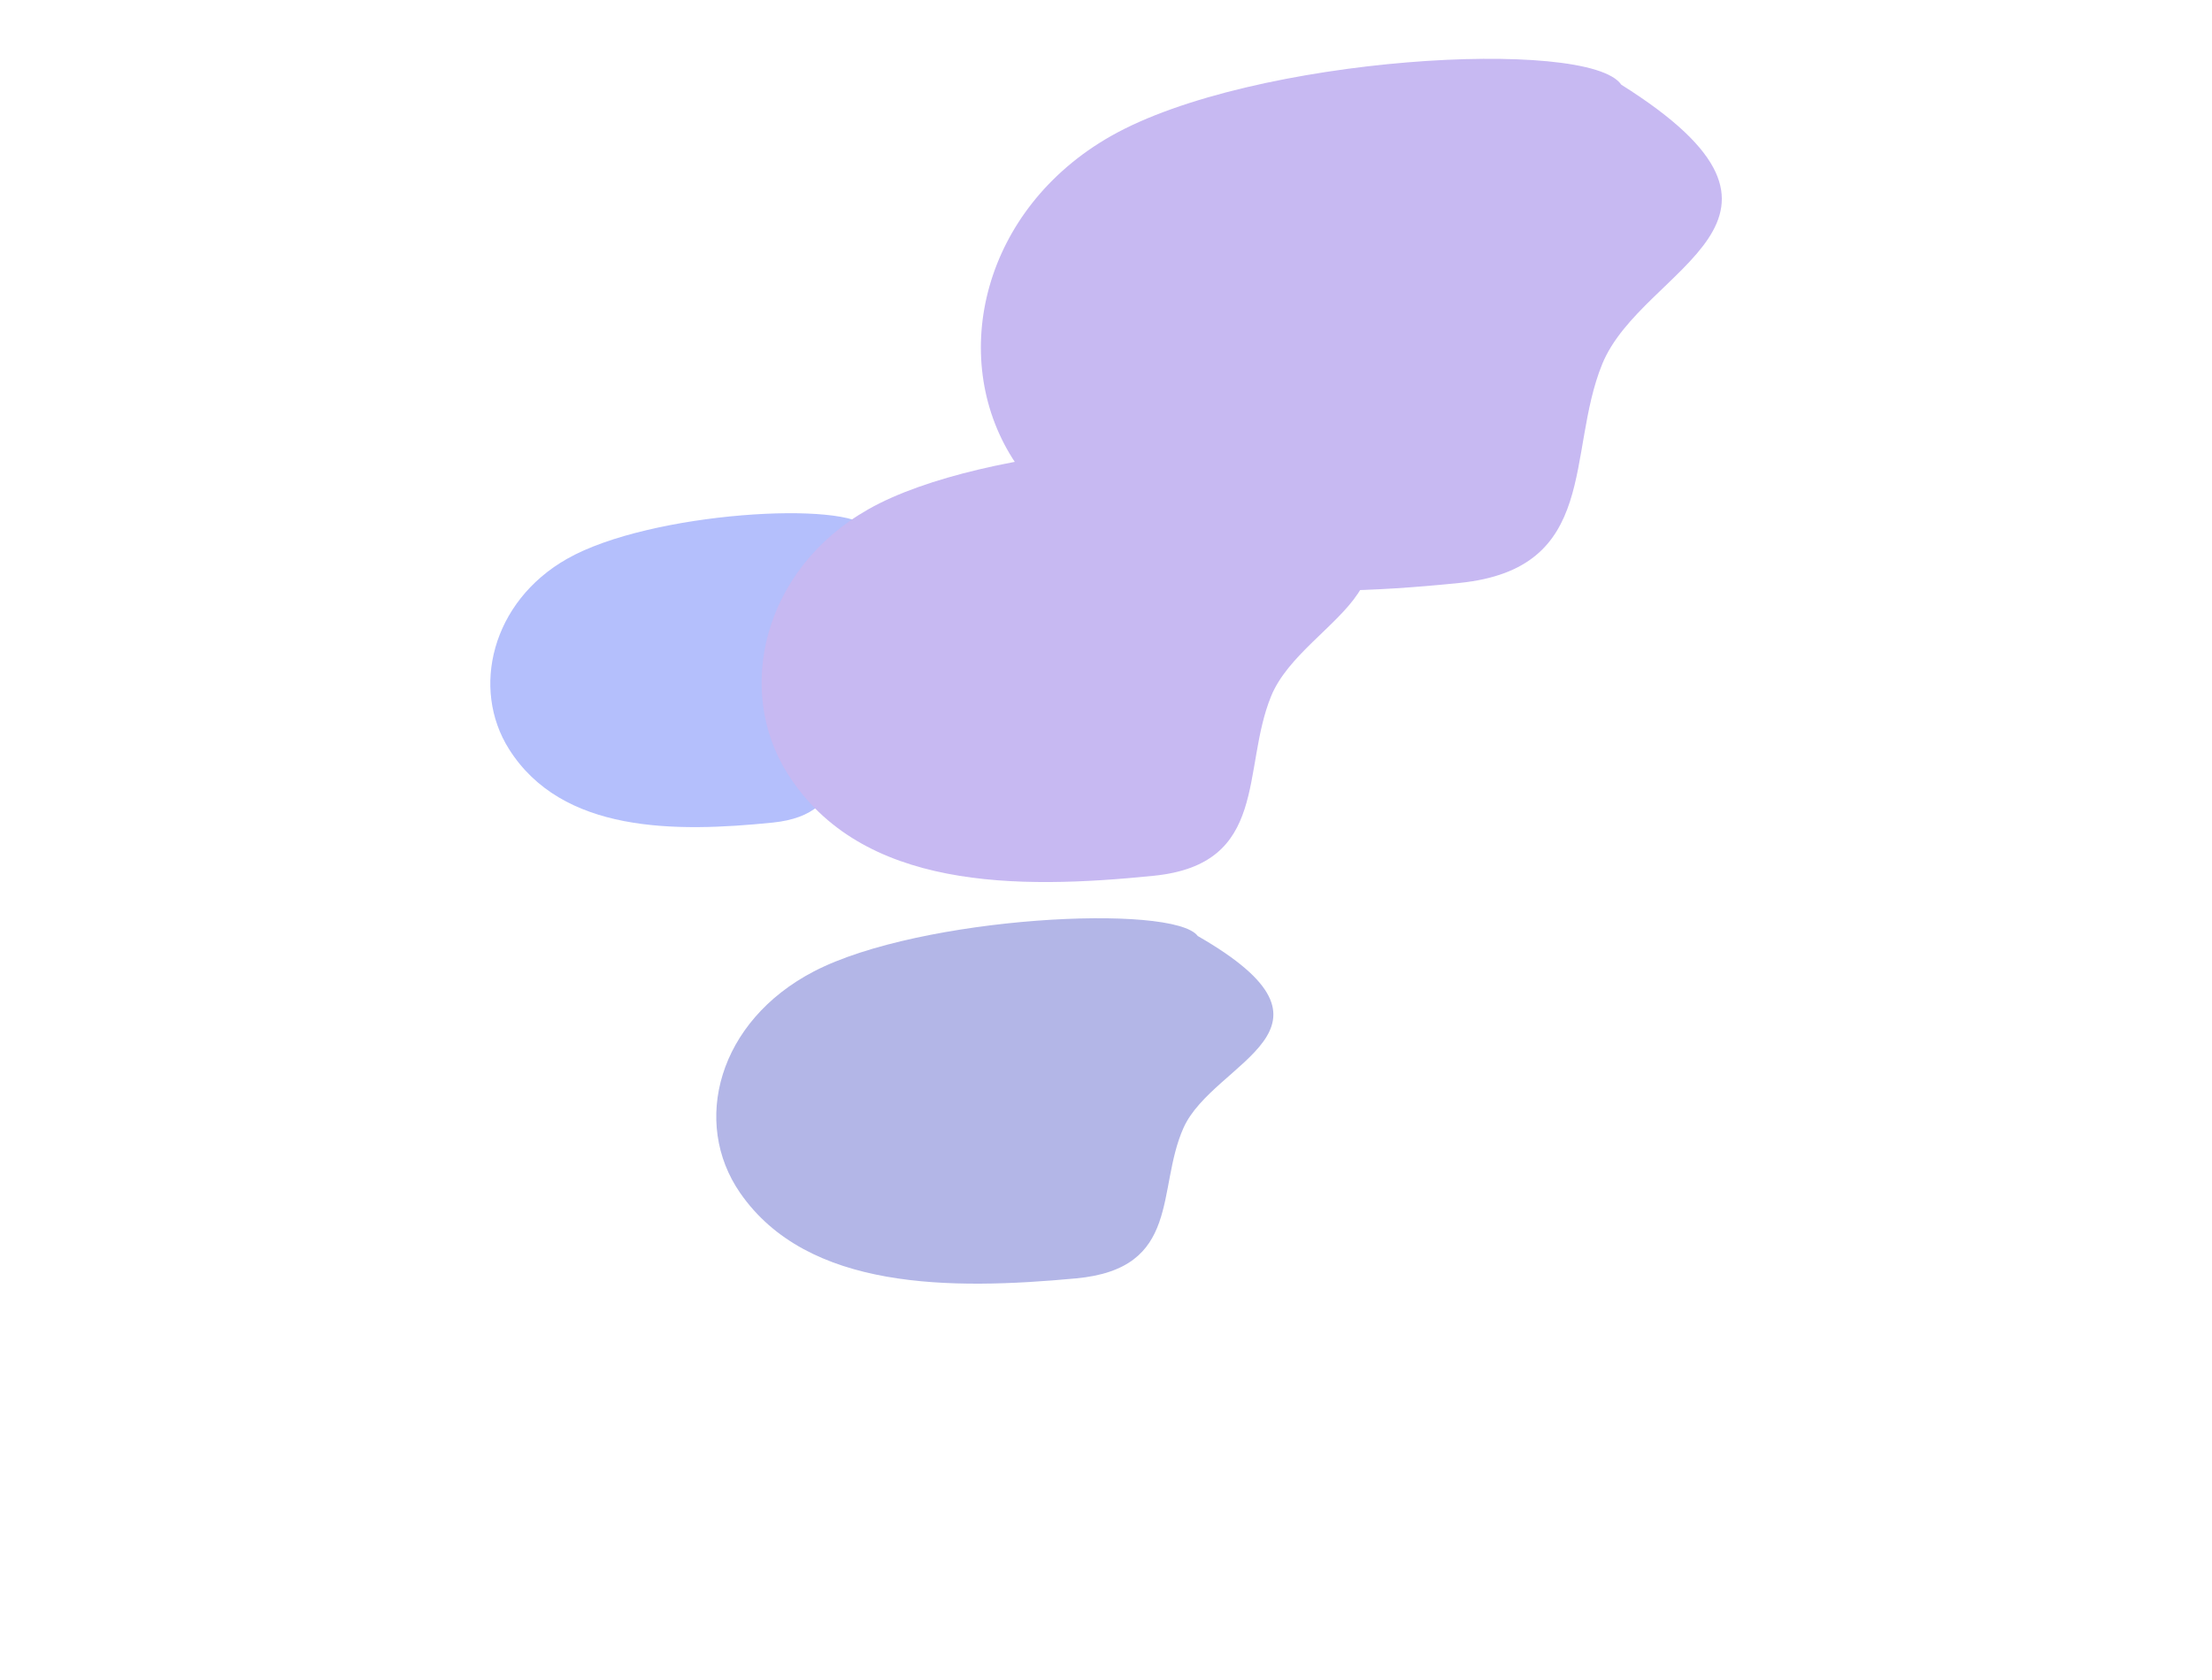 <svg width="1422" height="1080" viewBox="0 0 1422 1080" fill="none" xmlns="http://www.w3.org/2000/svg">
<g opacity="0.33" filter="url(#filter0_f_1154_68394)">
<path fillRule="evenodd" clipRule="evenodd" d="M1034.79 201.363C1019.52 238.818 1033.89 287.062 974.977 293.056C905.158 300.161 825.448 300.436 787.838 240.917C760.784 198.102 775.414 136.356 829.015 105.894C888.222 72.245 1029.31 64.403 1042.77 84.365C1133.7 141.487 1051.56 160.231 1034.79 201.363Z" fill="#5529D8"/>
<path fillRule="evenodd" clipRule="evenodd" d="M1030.01 234.052C1006.57 291.546 1028.62 365.602 938.192 374.804C831.016 385.71 708.659 386.132 650.927 294.768C609.397 229.046 631.855 134.263 714.134 87.502C805.02 35.851 1021.6 23.812 1042.25 54.455C1181.84 142.139 1055.75 170.912 1030.01 234.052Z" fill="#5529D8"/>
<path fillRule="evenodd" clipRule="evenodd" d="M550.973 445.8C537.138 479.735 550.15 523.445 496.777 528.876C433.518 535.314 361.299 535.563 327.223 481.636C302.711 442.845 315.966 386.901 364.53 359.301C418.174 328.815 546.006 321.709 558.195 339.795C640.586 391.55 566.166 408.532 550.973 445.8Z" fill="#1B3CF5"/>
<path fillRule="evenodd" clipRule="evenodd" d="M817.127 447.647C797.908 494.789 815.984 555.51 741.84 563.055C653.963 571.997 553.638 572.343 506.301 497.43C472.25 443.543 490.664 365.827 558.127 327.487C632.648 285.136 810.227 275.265 827.16 300.39C941.615 372.285 838.232 395.877 817.127 447.647Z" fill="#5529D8"/>
<path fillRule="evenodd" clipRule="evenodd" d="M760.797 725.221C743.174 764.726 759.749 815.61 691.758 821.933C611.173 829.427 519.175 829.717 475.766 766.939C444.54 721.782 461.426 656.655 523.291 624.526C591.627 589.035 754.47 580.764 769.998 601.818C874.955 662.067 780.151 681.837 760.797 725.221Z" fill="#1722B6"/>
</g>
<defs>
<filter id="filter0_f_1154_68394" x="0.207" y="-277.189" width="1421.68" height="1417.52" filterUnits="userSpaceOnUse" color-interpolation-filters="sRGB">
<feFlood flood-opacity="0" result="BackgroundImageFix"/>
<feBlend mode="normal" in="SourceGraphic" in2="BackgroundImageFix" result="shape"/>
<feGaussianBlur stdDeviation="157.5" result="effect1_foregroundBlur_1154_68394"/>
</filter>
</defs>
</svg>
